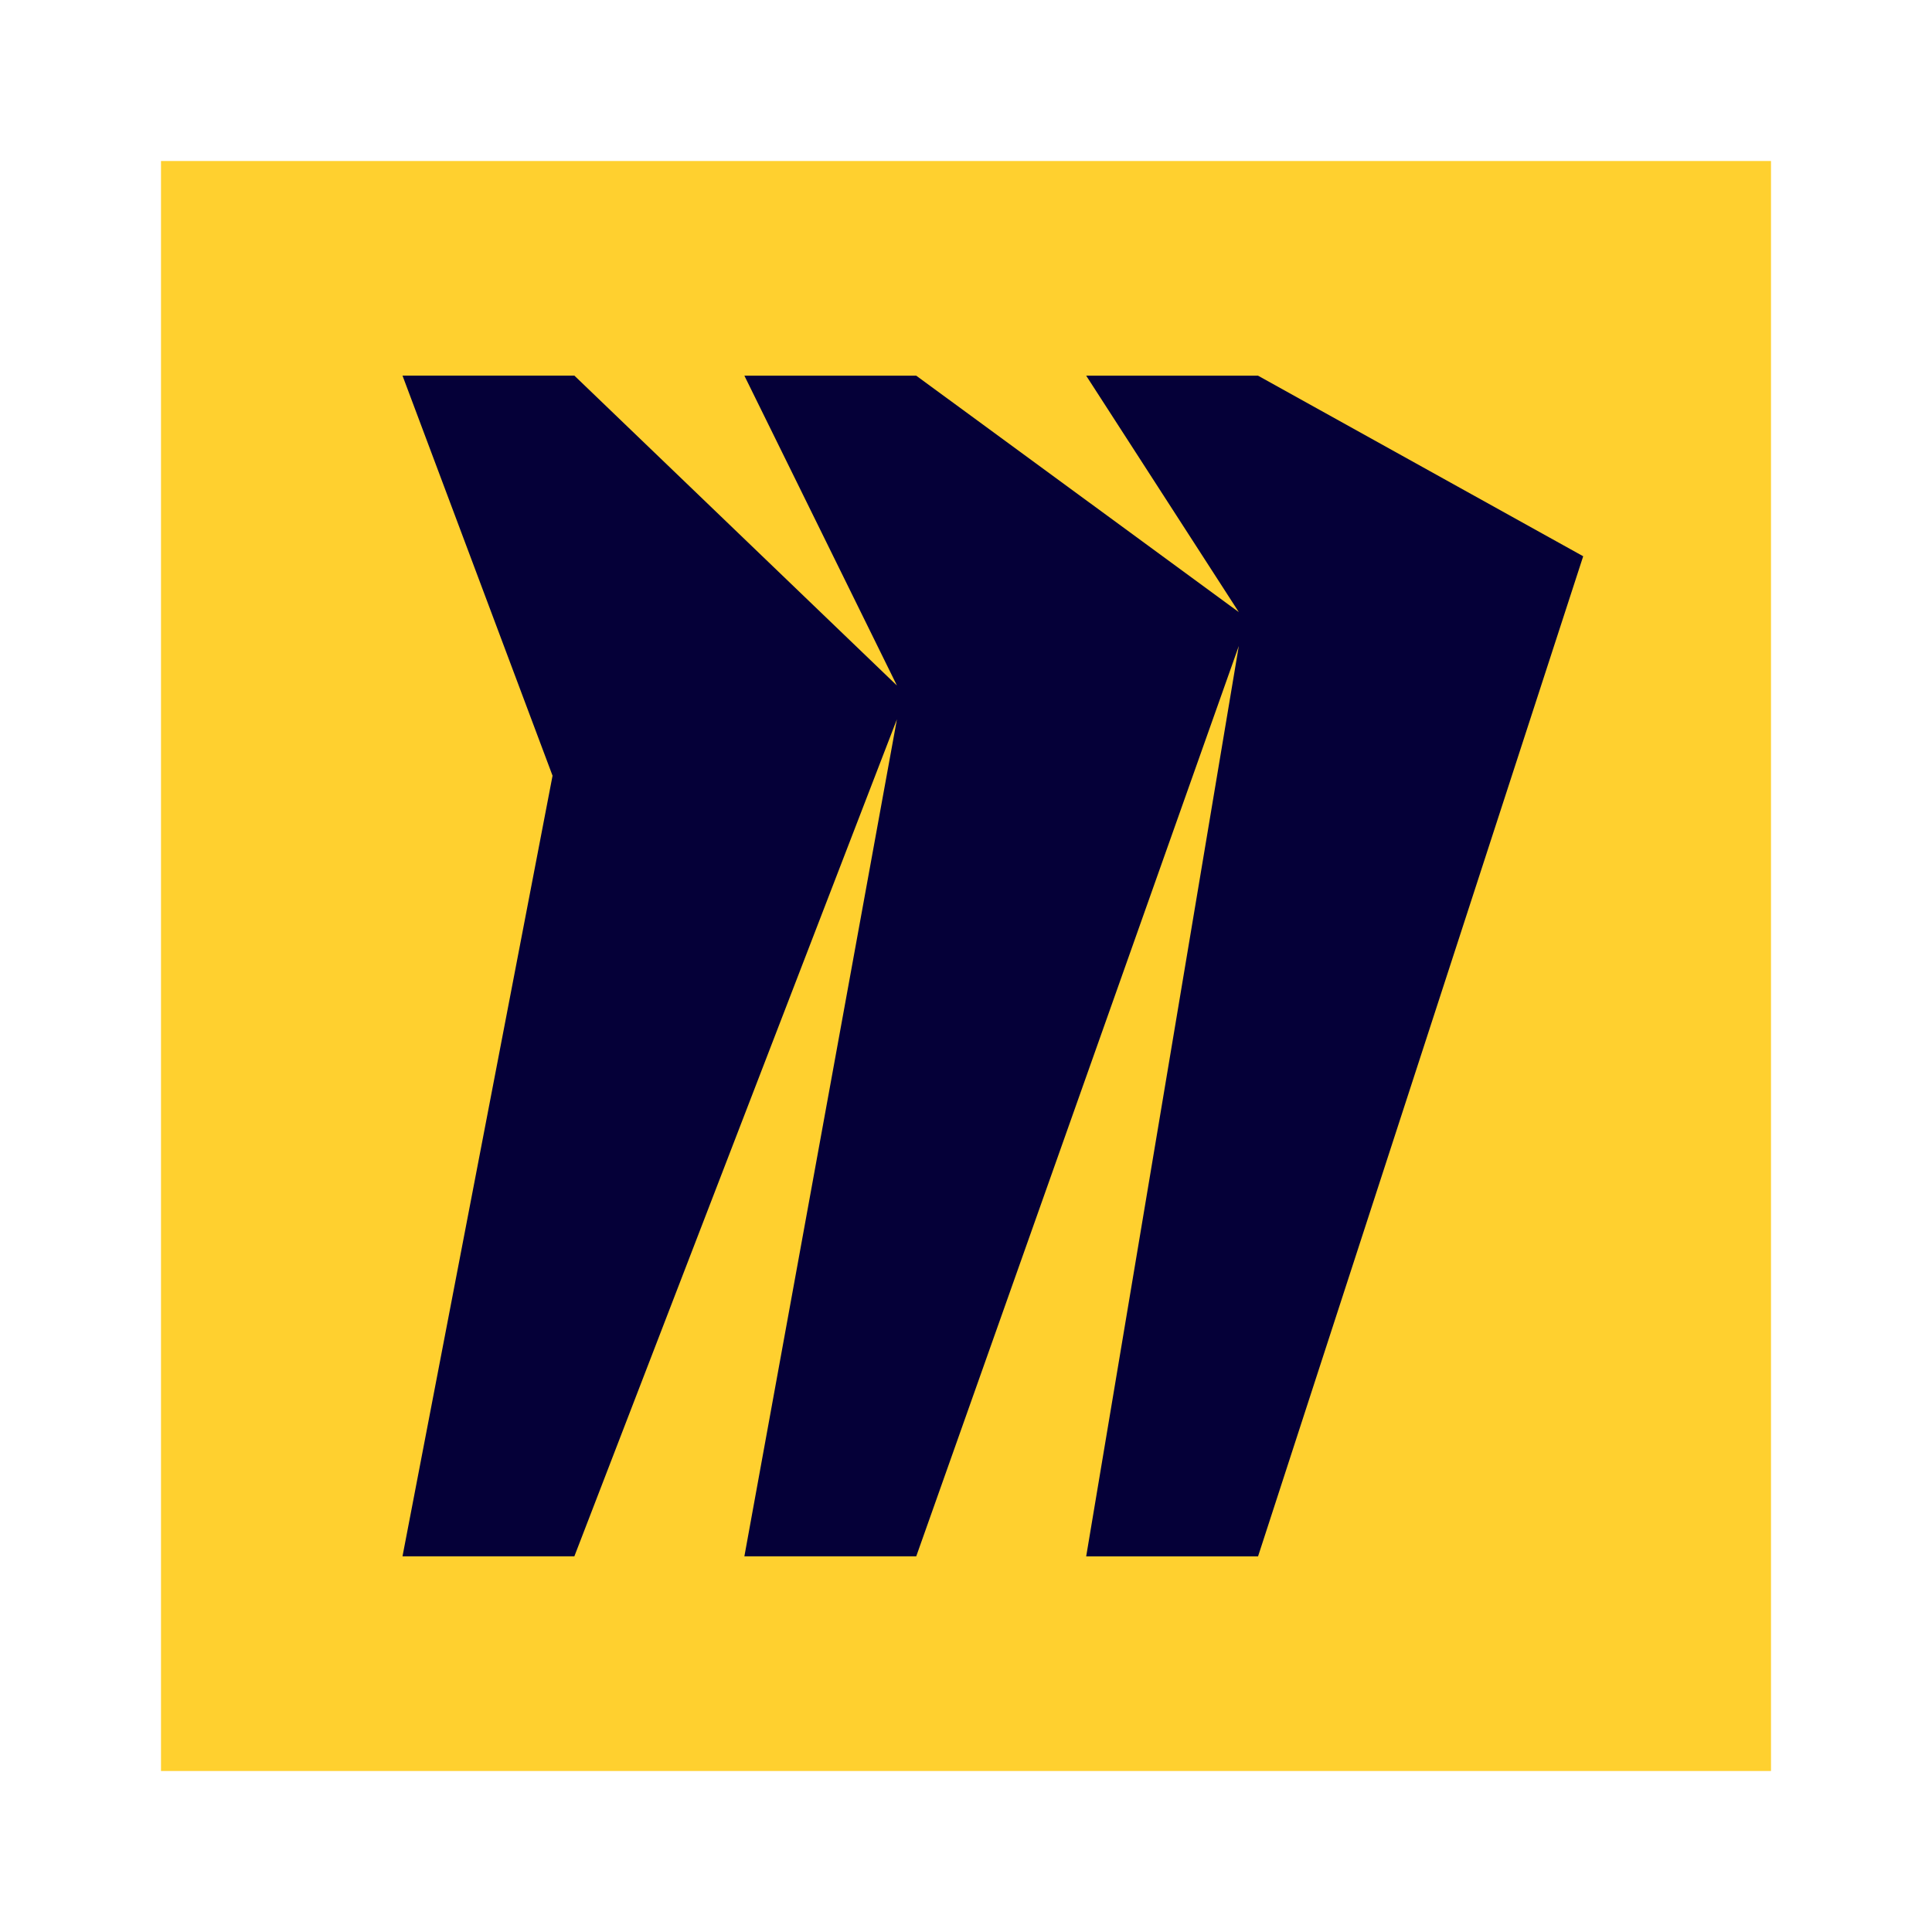 <svg xmlns="http://www.w3.org/2000/svg" width="24" height="24" fill="none"><g clip-path="url(#a)"><path fill="#FFD02F" d="M2 2h20v20H2V2z"/><path fill="#050038" d="M15.628 4.667h-2.135l1.896 2.937-4.007-2.937H9.247l1.895 3.849-4.007-3.85H5l1.864 4.97L5 19.333h2.135l4.007-10.398-1.895 10.398h2.135l4.007-11.309-1.896 11.31h2.135L19.667 6.91l-4.039-2.243z"/></g><defs><clipPath id="a"><path fill="#fff" d="M2 2h20v20H2z"/></clipPath></defs></svg>